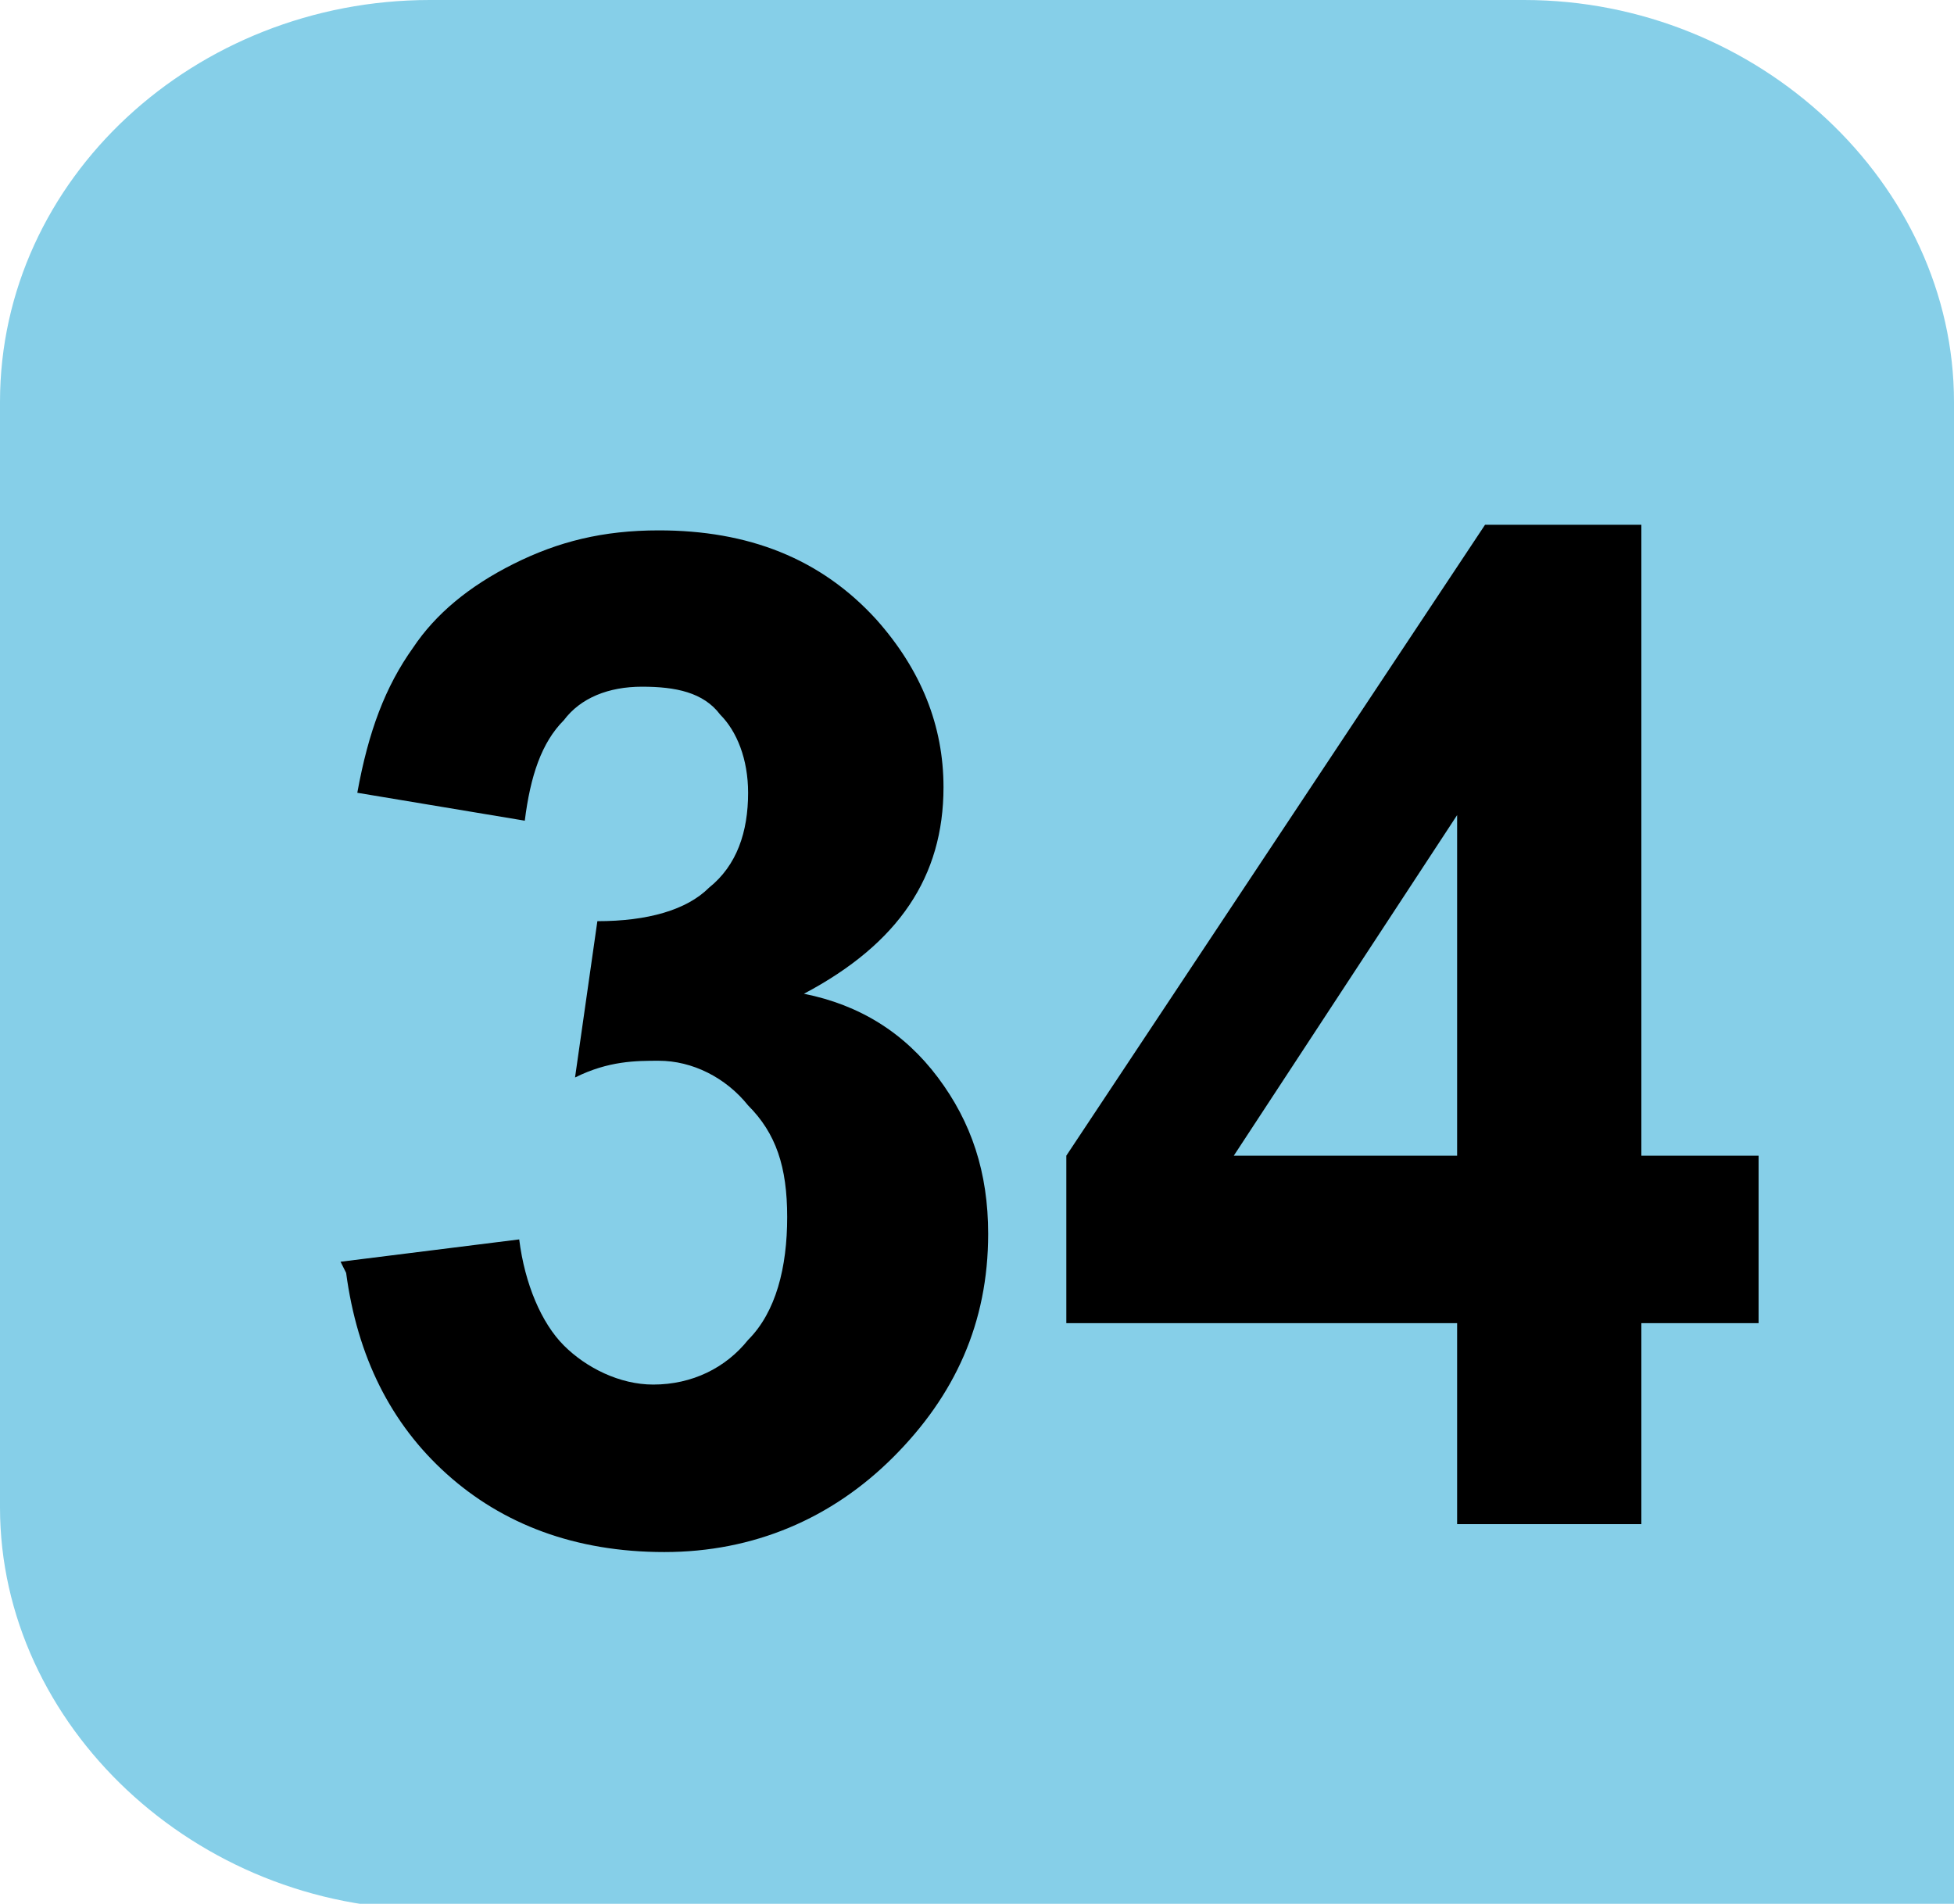<?xml version="1.0" encoding="UTF-8"?>
<svg id="Calque_2" data-name="Calque 2" xmlns="http://www.w3.org/2000/svg" viewBox="0 0 3.5 3.41">
  <defs>
    <style>
      .cls-1 {
        fill: #86cfe8;
      }
    </style>
  </defs>
  <g id="Calque_1-2" data-name="Calque 1">
    <path class="cls-1" d="M3.5,3.41V.72c0-.39-.35-.72-.77-.72H.77C.35,0,0,.32,0,.72v1.98c0,.39,.35,.72,.77,.72H3.5"/>
    <path d="M.61,2.26l.32-.04c.01,.08,.04,.15,.08,.19,.04,.04,.1,.07,.16,.07,.07,0,.13-.03,.17-.08,.05-.05,.07-.13,.07-.22,0-.09-.02-.15-.07-.2-.04-.05-.1-.08-.16-.08-.04,0-.09,0-.15,.03l.04-.28c.09,0,.16-.02,.2-.06,.05-.04,.07-.1,.07-.17,0-.06-.02-.11-.05-.14-.03-.04-.08-.05-.14-.05s-.11,.02-.14,.06c-.04,.04-.06,.1-.07,.18l-.3-.05c.02-.11,.05-.19,.1-.26,.04-.06,.1-.11,.18-.15,.08-.04,.16-.06,.26-.06,.16,0,.29,.05,.39,.16,.08,.09,.12,.19,.12,.3,0,.16-.08,.28-.25,.37,.1,.02,.18,.07,.24,.15,.06,.08,.09,.17,.09,.28,0,.16-.06,.29-.17,.4-.11,.11-.25,.17-.41,.17-.16,0-.29-.05-.39-.14-.1-.09-.16-.21-.18-.36"/>
    <path d="M2.61,2.73v-.36h-.7v-.3l.75-1.13h.28v1.13h.21v.3h-.21v.36h-.32Zm0-.66v-.61l-.4,.61h.4Z"/>
  </g>
</svg>